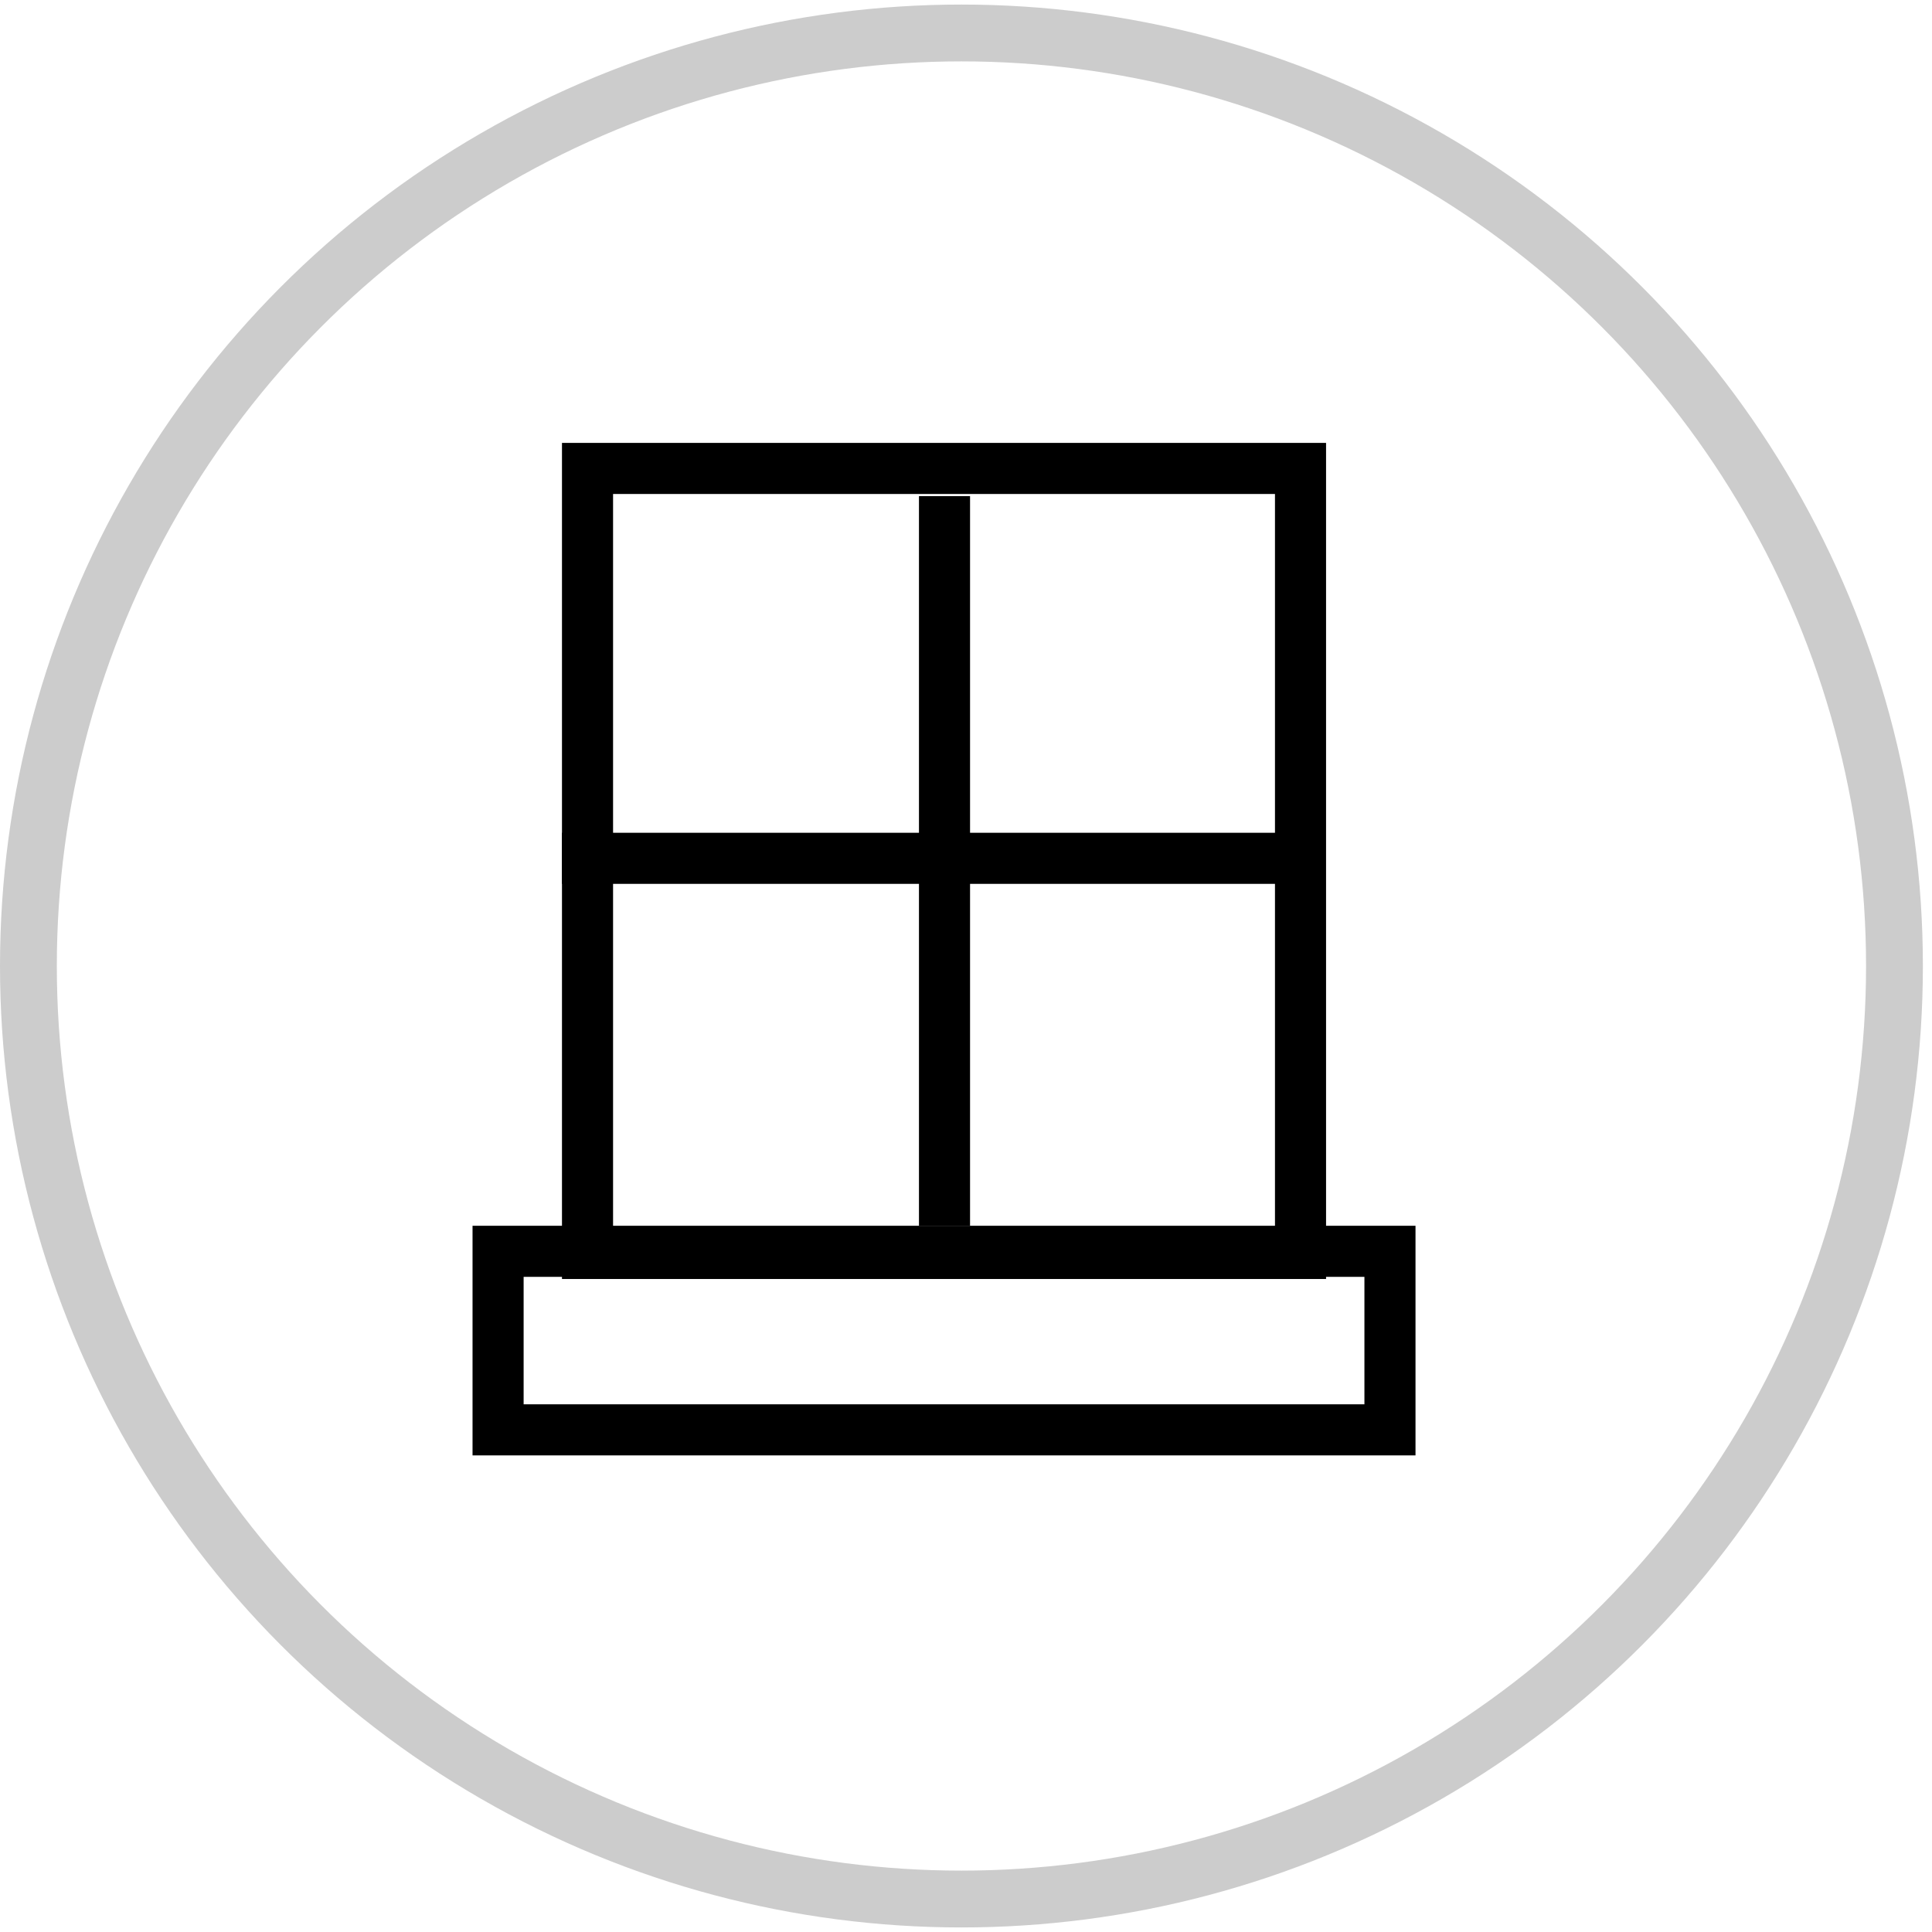 <?xml version="1.0" encoding="UTF-8"?> <svg xmlns="http://www.w3.org/2000/svg" width="170" height="170" viewBox="0 0 170 170" fill="none"><circle opacity="0.2" cx="84.599" cy="85" r="82.099" stroke="black" stroke-width="5"></circle><rect x="51.697" y="41.219" width="62.738" height="69.075" stroke="black" stroke-width="4.495"></rect><line x1="83.109" y1="43.656" x2="83.109" y2="107.857" stroke="black" stroke-width="4.495"></line><line x1="113.648" y1="75.525" x2="49.447" y2="75.525" stroke="black" stroke-width="4.495"></line><rect x="43.827" y="110.105" width="78.478" height="15.71" stroke="black" stroke-width="4.495"></rect></svg> 
